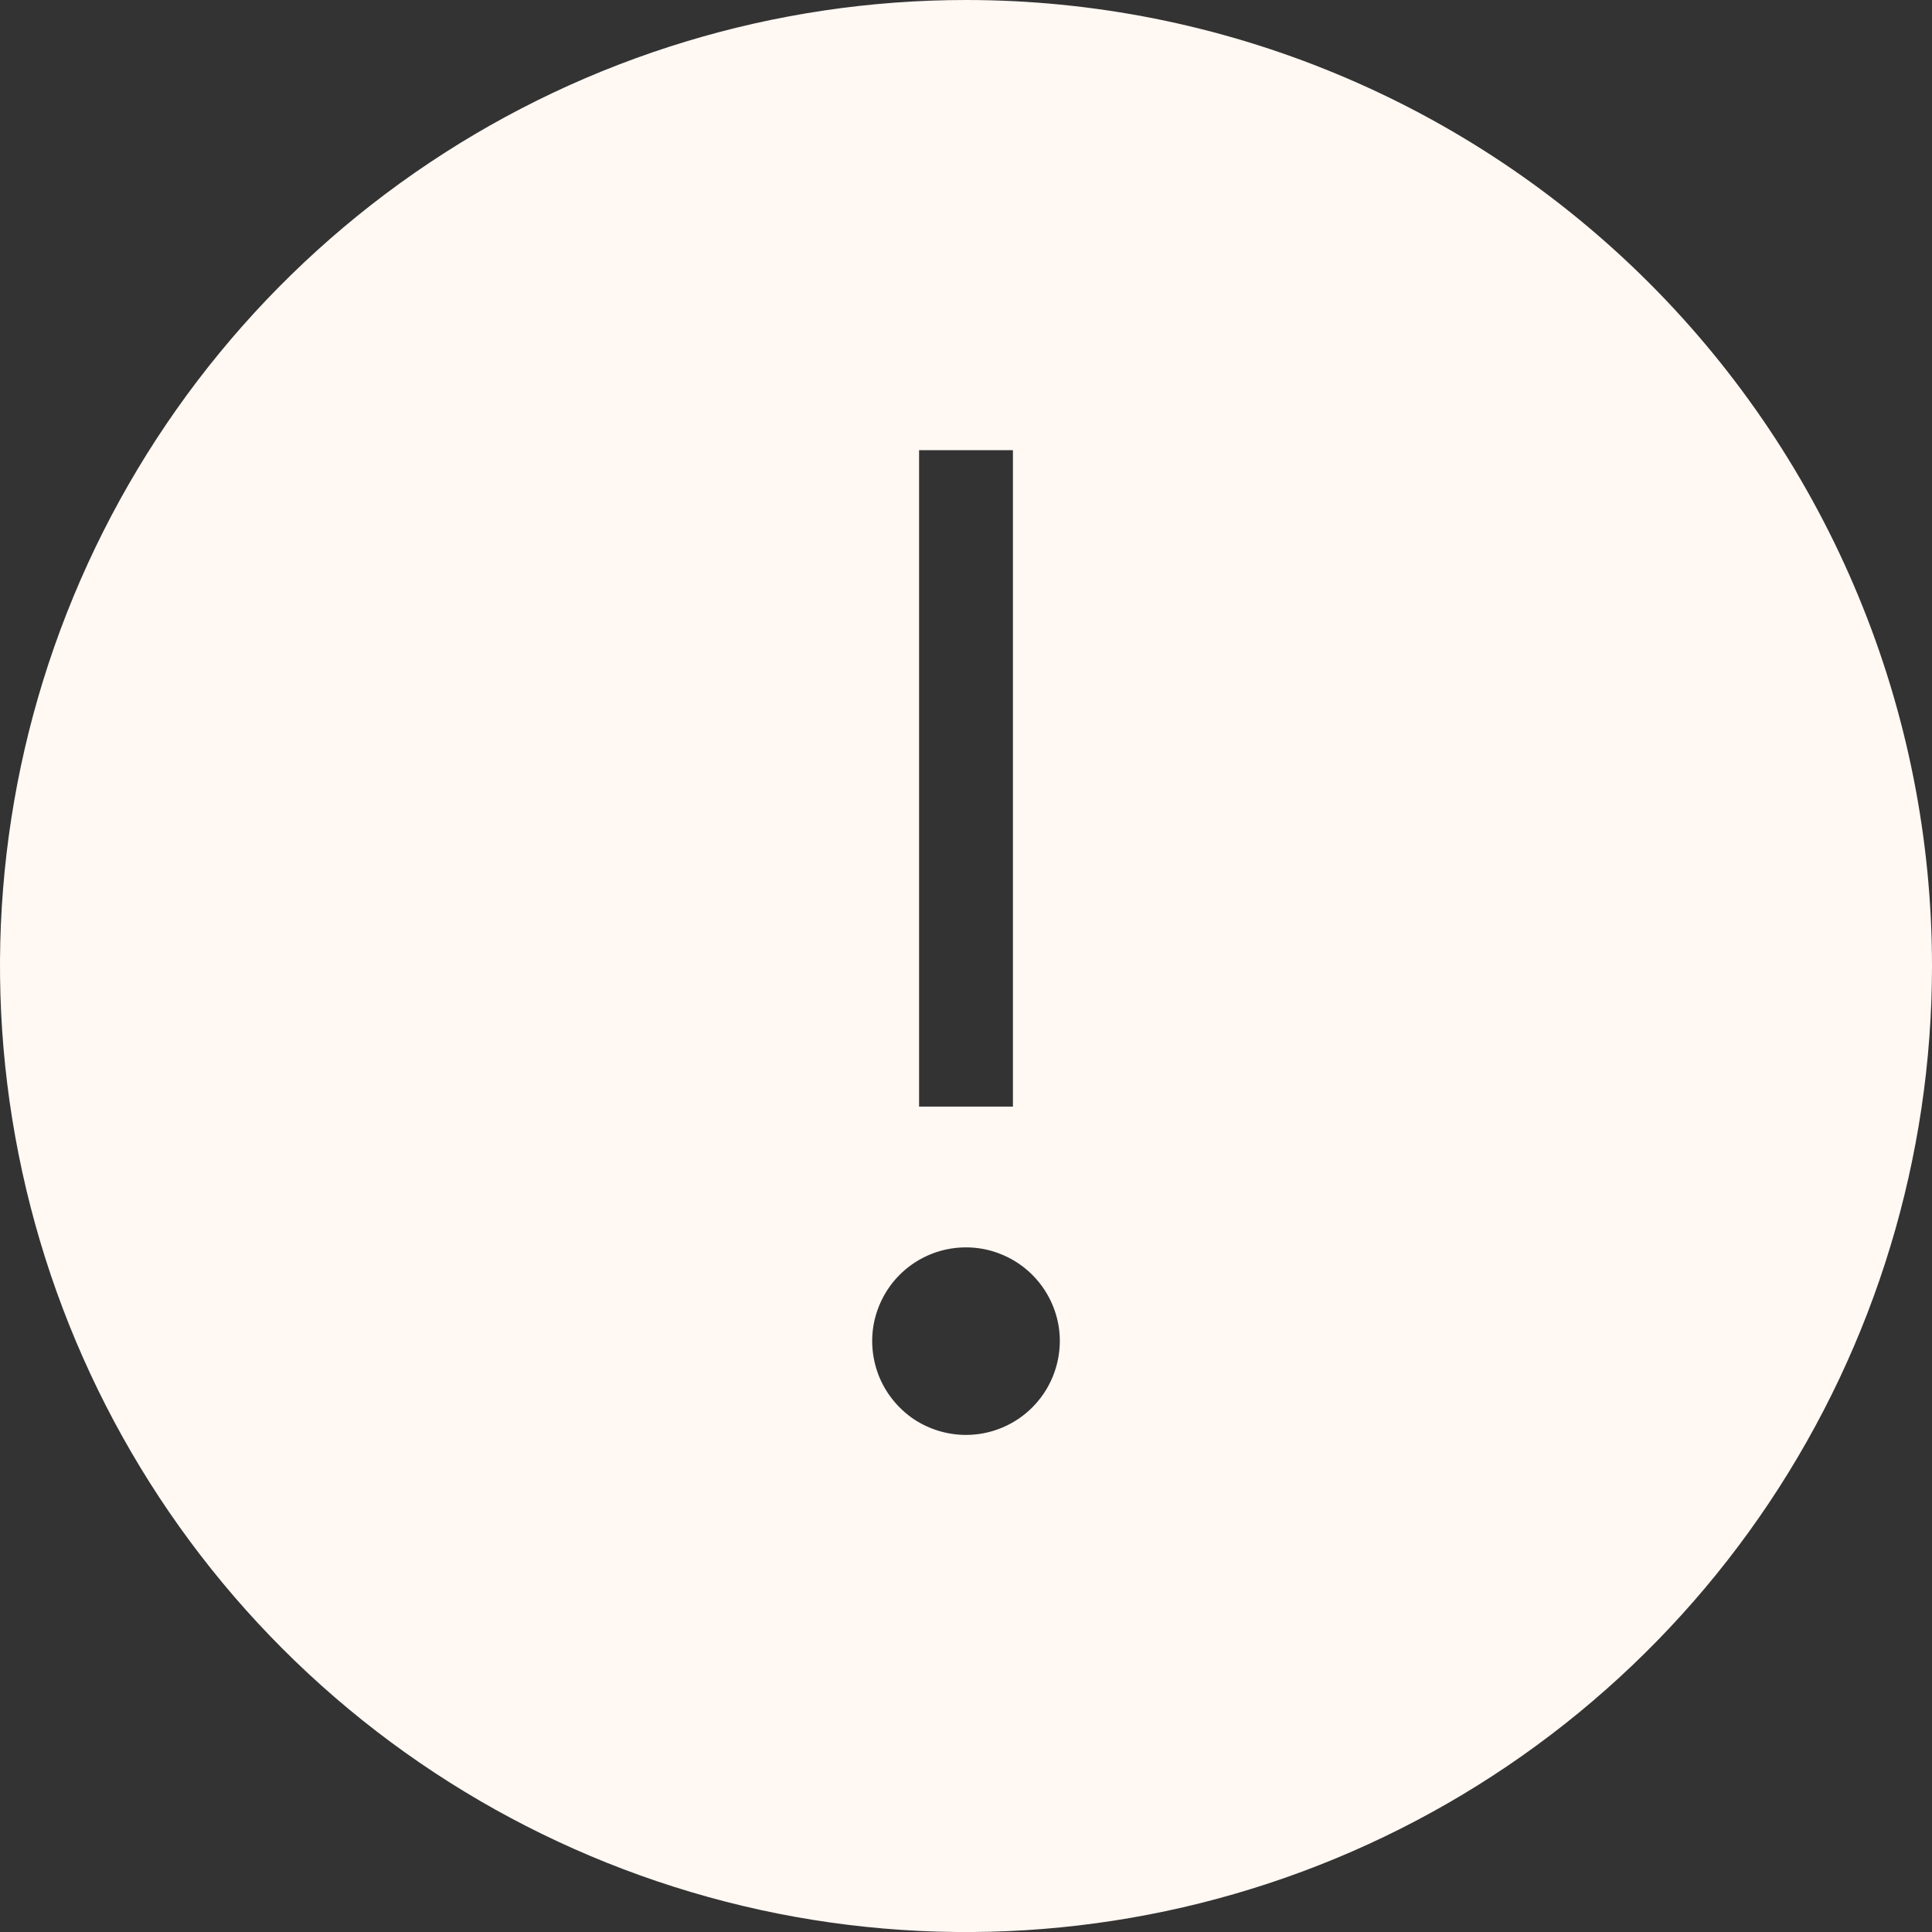 <svg width="14" height="14" viewBox="0 0 14 14" fill="none" xmlns="http://www.w3.org/2000/svg">
<rect x="0" y="0" width="14" height="14" fill="#333333" stroke="none"/>
<path d="M7 3.30003e-08C5.616 3.30003e-08 4.262 0.411 3.111 1.18C1.96 1.949 1.063 3.042 0.533 4.321C0.003 5.6 -0.136 7.008 0.135 8.366C0.405 9.723 1.071 10.971 2.05 11.95C3.029 12.929 4.277 13.595 5.634 13.866C6.992 14.136 8.4 13.997 9.679 13.467C10.958 12.937 12.051 12.04 12.82 10.889C13.589 9.738 14 8.384 14 7C14 6.081 13.819 5.17 13.467 4.321C13.116 3.472 12.6 2.7 11.95 2.05C11.3 1.4 10.528 0.884 9.679 0.533C8.83 0.181 7.919 -8.92303e-05 7 3.30003e-08ZM6.66 3.262H7.34V8.019H6.66V3.262ZM7 10.398C6.866 10.398 6.734 10.358 6.622 10.284C6.511 10.209 6.424 10.103 6.372 9.979C6.321 9.854 6.307 9.718 6.333 9.586C6.36 9.454 6.424 9.333 6.519 9.238C6.614 9.143 6.736 9.078 6.867 9.052C6.999 9.026 7.136 9.039 7.26 9.091C7.384 9.142 7.49 9.229 7.565 9.341C7.64 9.453 7.68 9.584 7.68 9.718C7.679 9.899 7.608 10.071 7.48 10.199C7.353 10.326 7.18 10.398 7 10.398Z" fill="#FFF8F3"/>
</svg>
